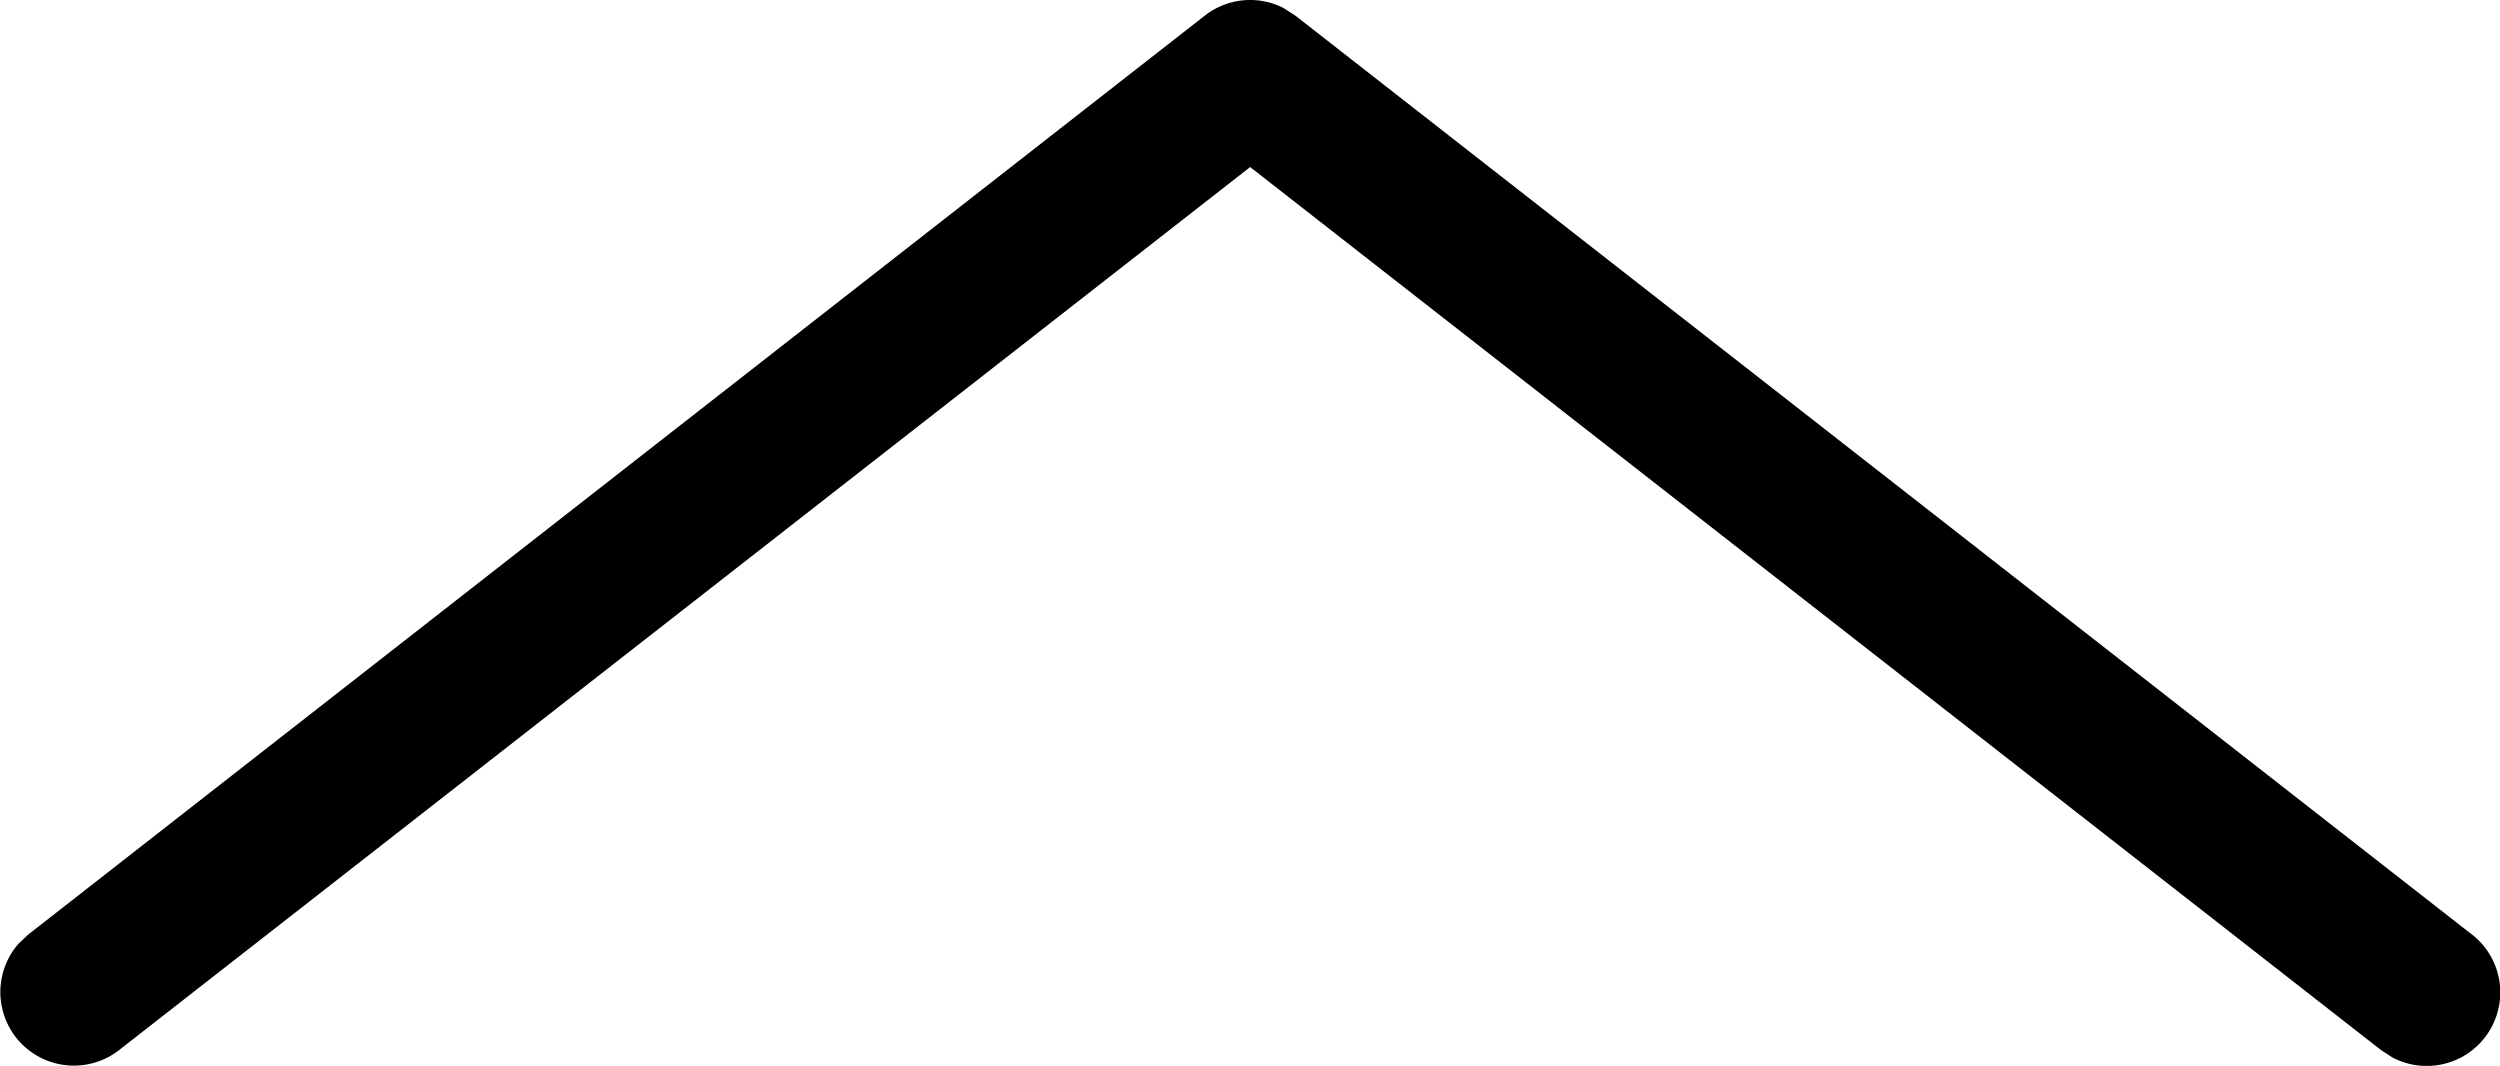 <svg xmlns="http://www.w3.org/2000/svg" id="bb021bce-5a1e-4567-9507-541a8f1dfcc4" data-name="Layer 1" width="17" height="7.248" viewBox="0 0 17 7.248"><path d="M17.324 6.46l-8-6.248L9.243.16a.5.5.0 00-.534.052l-8 6.248-.066.062a.5.5.0 00.681.726L9.017 1.242l7.692 6.006.076.049a.5.5.0 00.54-.837z" transform="translate(-0.516 -0.106)"/></svg>